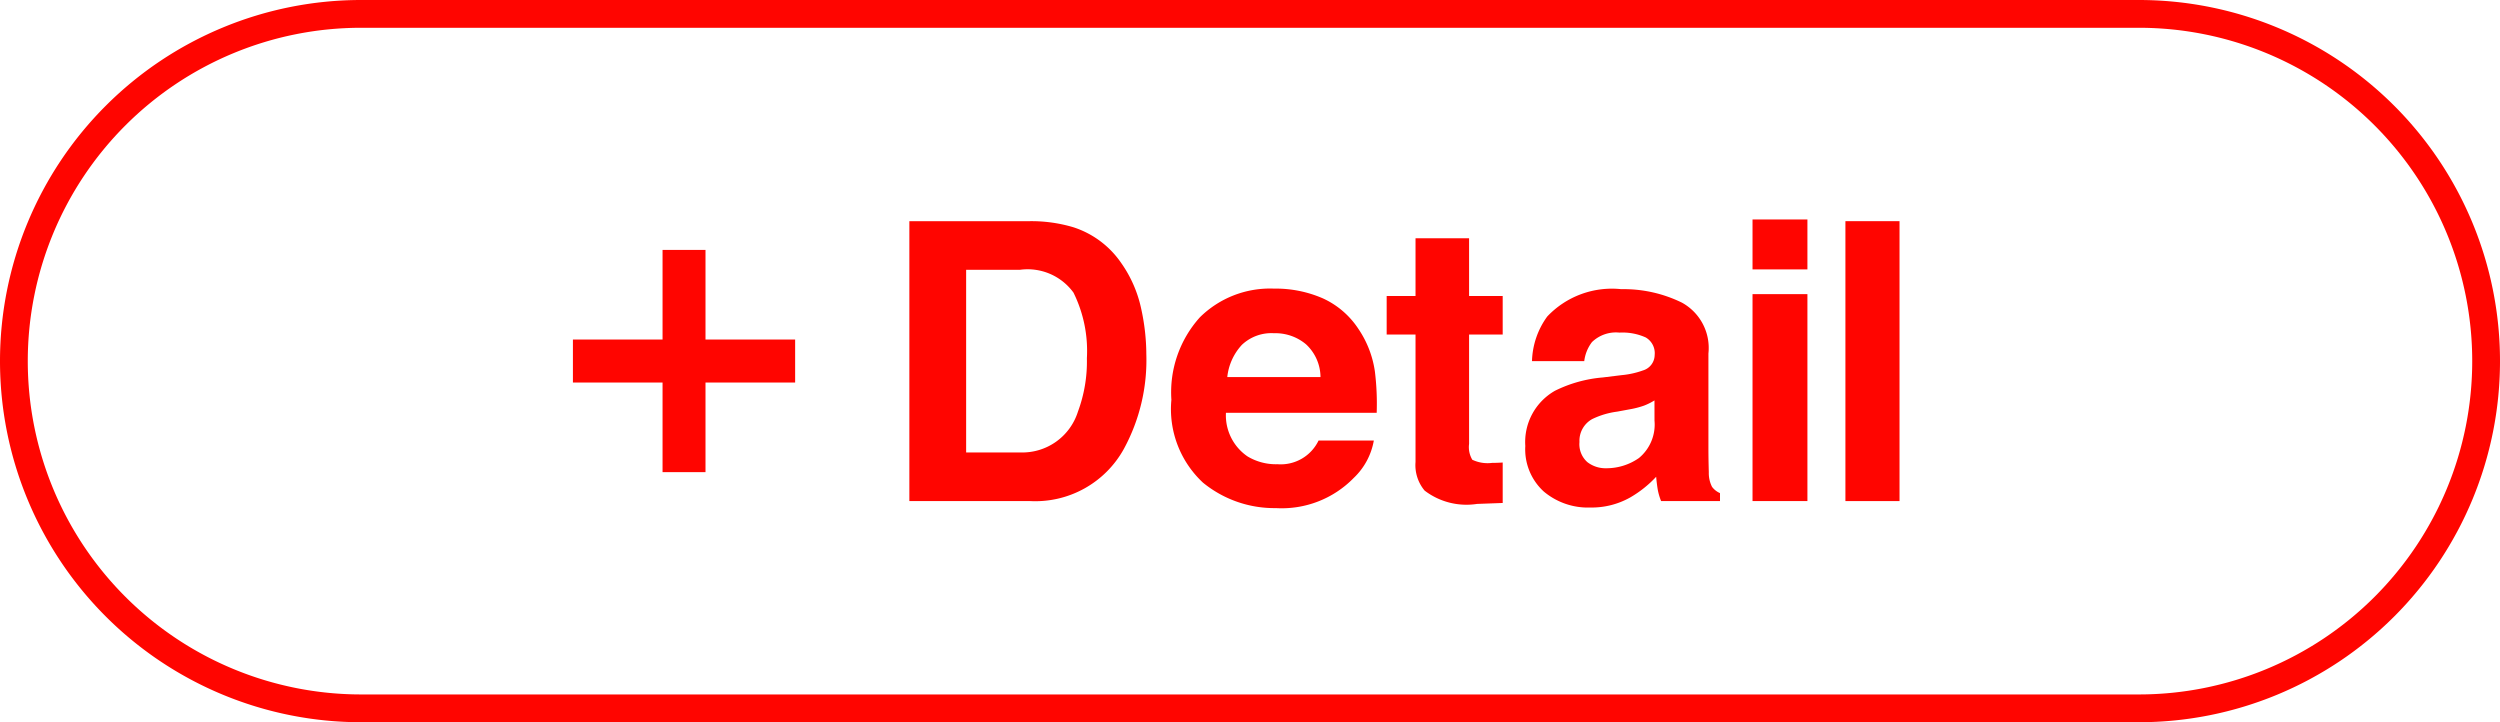 <svg id="レイヤー_1" data-name="レイヤー 1" xmlns="http://www.w3.org/2000/svg" viewBox="0 0 90 26"><defs><style>.cls-1{fill:#ff0500;}</style></defs><title>btn_detail</title><path class="cls-1" d="M38.641,8.181A3.324,3.324,0,0,1,40.358,9.46a4.481,4.481,0,0,1,.719,1.627,7.789,7.789,0,0,1,.191,1.668,6.694,6.694,0,0,1-.808,3.404,3.642,3.642,0,0,1-3.379,1.88H32.737V7.962h4.345A5.295,5.295,0,0,1,38.641,8.181ZM34.781,9.712v6.576h1.944a2.099,2.099,0,0,0,2.081-1.47,5.173,5.173,0,0,0,.322-1.921,4.732,4.732,0,0,0-.482-2.362,2.04,2.04,0,0,0-1.921-.823Z"/><path class="cls-1" d="M47.616,10.738a3.032,3.032,0,0,1,1.287,1.103,3.644,3.644,0,0,1,.594,1.54,9.473,9.473,0,0,1,.064,1.479H44.134a1.788,1.788,0,0,0,.779,1.572,1.982,1.982,0,0,0,1.074.28,1.511,1.511,0,0,0,1.482-.854h1.989a2.432,2.432,0,0,1-.723,1.347,3.619,3.619,0,0,1-2.803,1.087,4.063,4.063,0,0,1-2.625-.917,3.613,3.613,0,0,1-1.137-2.983,4.033,4.033,0,0,1,1.026-2.969,3.594,3.594,0,0,1,2.665-1.033A4.245,4.245,0,0,1,47.616,10.738Zm-2.915,1.684a2.018,2.018,0,0,0-.519,1.153h3.356a1.624,1.624,0,0,0-.519-1.178,1.711,1.711,0,0,0-1.156-.401A1.544,1.544,0,0,0,44.701,12.421Z"/><path class="cls-1" d="M49.92,12.044v-1.388h1.039V8.578H52.887v2.078h1.21v1.388h-1.21V15.981a.887.887,0,0,0,.116.57,1.277,1.277,0,0,0,.711.113c.06,0,.122-.001.188-.004.066-.002.132-.005.195-.01V18.107l-.923.034a2.48,2.48,0,0,1-1.887-.479,1.425,1.425,0,0,1-.328-1.032V12.044Z"/><path class="cls-1" d="M58.37,13.506a3.105,3.105,0,0,0,.778-.171.586.586,0,0,0,.42-.554.655.655,0,0,0-.322-.633,2.037,2.037,0,0,0-.945-.174,1.242,1.242,0,0,0-.991.342,1.408,1.408,0,0,0-.277.684H55.152a2.855,2.855,0,0,1,.549-1.606,3.203,3.203,0,0,1,2.664-.984,4.757,4.757,0,0,1,2.184.485,1.862,1.862,0,0,1,.954,1.832v3.418q0,.356.014.861a1.087,1.087,0,0,0,.116.52.699.699,0,0,0,.287.226v.287H59.8a2.132,2.132,0,0,1-.123-.424c-.022-.133-.041-.283-.055-.451a4.031,4.031,0,0,1-.936.745,2.826,2.826,0,0,1-1.43.362,2.471,2.471,0,0,1-1.682-.578,2.053,2.053,0,0,1-.663-1.637A2.121,2.121,0,0,1,55.98,14.067a4.76,4.76,0,0,1,1.722-.479Zm1.191.909a2.192,2.192,0,0,1-.378.188,3.191,3.191,0,0,1-.523.134l-.443.082a2.916,2.916,0,0,0-.896.267.89.89,0,0,0-.46.827.862.862,0,0,0,.281.721,1.067,1.067,0,0,0,.684.223,2.038,2.038,0,0,0,1.177-.369,1.564,1.564,0,0,0,.559-1.347Z"/><path class="cls-1" d="M65.067,9.699H63.091V7.901H65.067Zm-1.976.889H65.067v7.451H63.091Z"/><path class="cls-1" d="M68.383,18.039H66.435V7.962h1.948Z"/><path class="cls-1" d="M20.625,13.77V12.224h8v1.547Z"/><path class="cls-1" d="M25.398,16.997H23.852v-8H25.398Z"/><path class="cls-1" d="M77,1a12,12,0,0,1,0,24H13A12,12,0,0,1,13,1H77m0-1H13A13,13,0,0,0,0,13v0A13,13,0,0,0,13,26H77A13,13,0,0,0,90,13V13A13,13,0,0,0,77,0Z"/></svg>